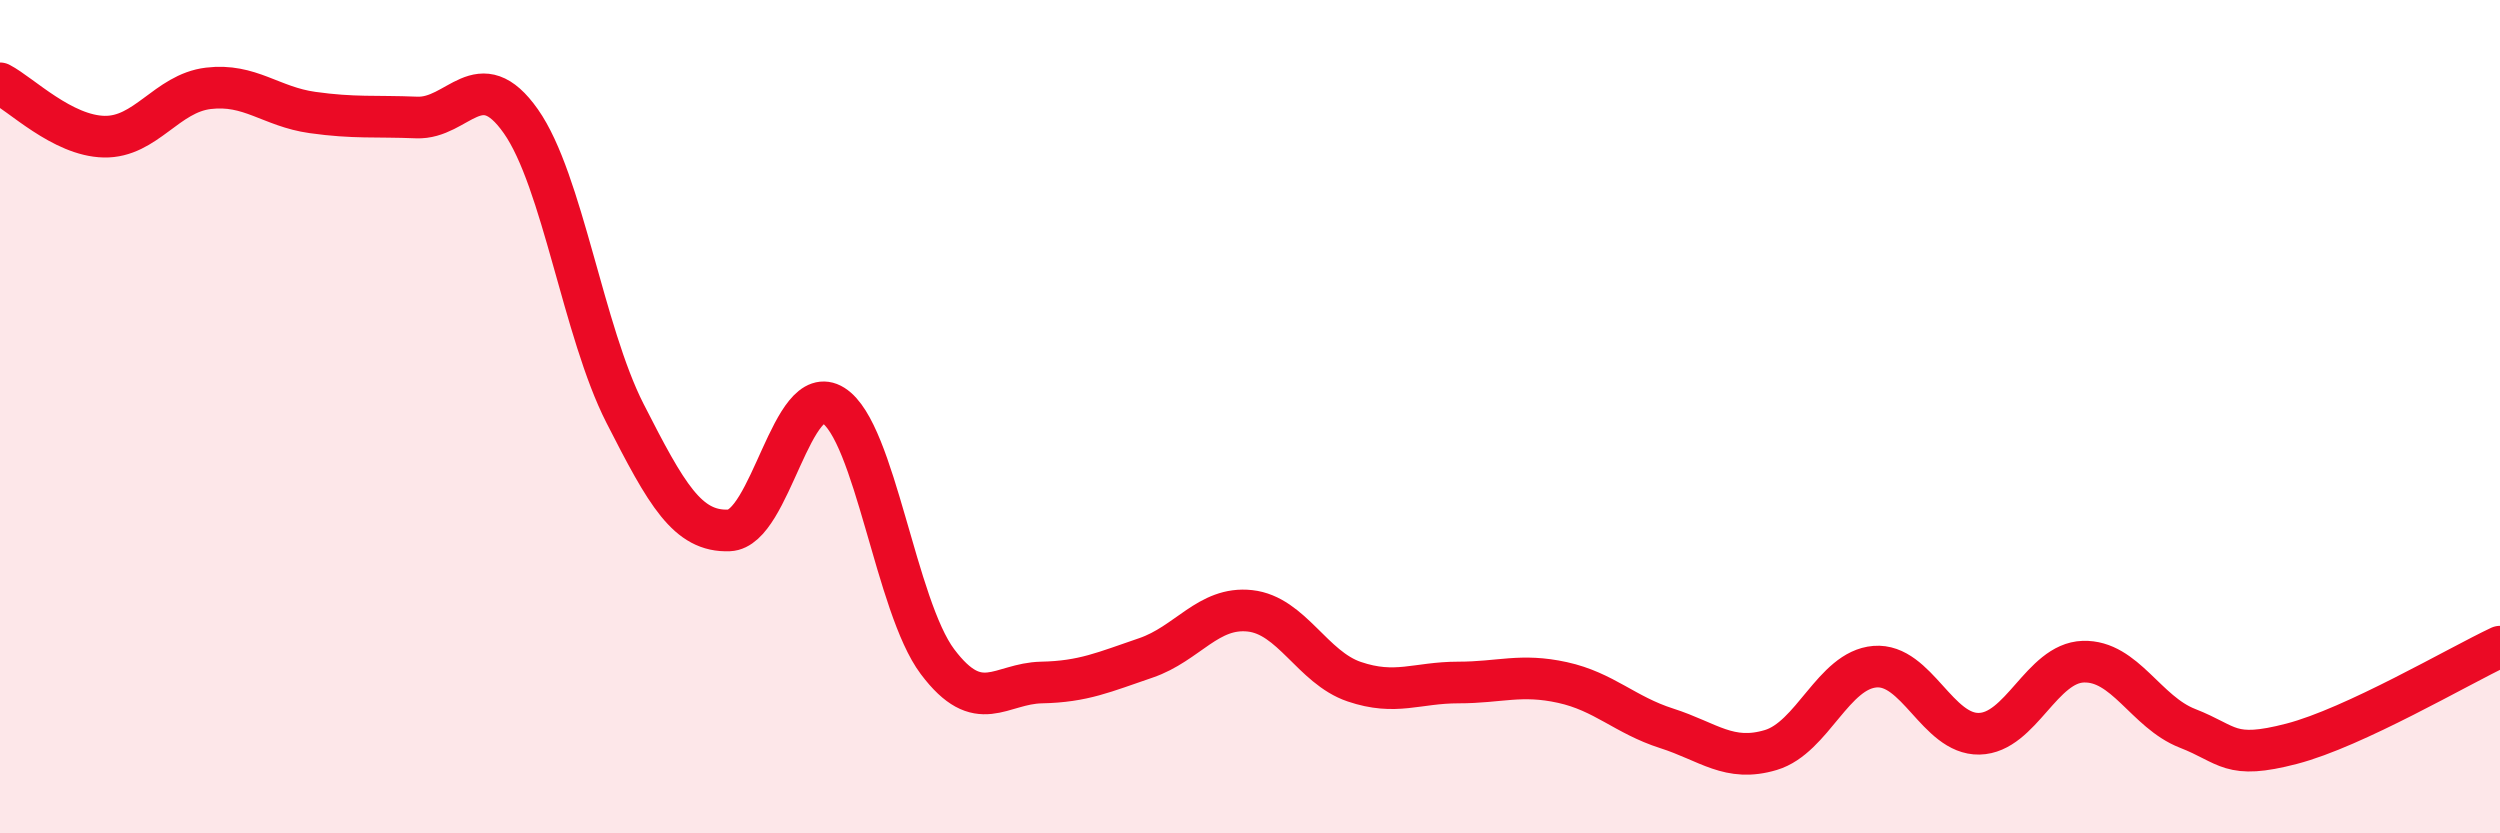 
    <svg width="60" height="20" viewBox="0 0 60 20" xmlns="http://www.w3.org/2000/svg">
      <path
        d="M 0,2 C 0.5,2.26 1.5,3.26 2.5,3.28 C 3.5,3.3 4,2.24 5,2.12 C 6,2 6.5,2.56 7.5,2.7 C 8.5,2.84 9,2.78 10,2.82 C 11,2.86 11.5,1.49 12.5,2.91 C 13.5,4.33 14,7.96 15,9.92 C 16,11.88 16.5,12.77 17.5,12.73 C 18.5,12.69 19,9.1 20,9.73 C 21,10.36 21.5,14.55 22.5,15.88 C 23.5,17.21 24,16.4 25,16.38 C 26,16.36 26.5,16.13 27.5,15.79 C 28.5,15.45 29,14.55 30,14.66 C 31,14.77 31.5,16.02 32.5,16.36 C 33.5,16.7 34,16.38 35,16.38 C 36,16.38 36.5,16.16 37.5,16.38 C 38.5,16.6 39,17.16 40,17.48 C 41,17.8 41.5,18.3 42.5,18 C 43.5,17.7 44,16.08 45,16 C 46,15.92 46.5,17.63 47.5,17.61 C 48.5,17.59 49,15.91 50,15.88 C 51,15.85 51.5,17.09 52.5,17.48 C 53.5,17.87 53.5,18.24 55,17.85 C 56.5,17.46 59,15.99 60,15.52L60 20L0 20Z"
        fill="#EB0A25"
        opacity="0.1"
        stroke-linecap="round"
        stroke-linejoin="round"
      />
      <path
        d="M 0,2 C 0.5,2.26 1.5,3.26 2.5,3.28 C 3.5,3.3 4,2.24 5,2.12 C 6,2 6.5,2.56 7.5,2.7 C 8.5,2.84 9,2.78 10,2.82 C 11,2.86 11.5,1.49 12.5,2.91 C 13.5,4.33 14,7.96 15,9.92 C 16,11.88 16.5,12.77 17.5,12.73 C 18.5,12.69 19,9.1 20,9.73 C 21,10.36 21.5,14.55 22.5,15.88 C 23.5,17.21 24,16.4 25,16.38 C 26,16.36 26.5,16.13 27.5,15.79 C 28.5,15.45 29,14.55 30,14.66 C 31,14.77 31.5,16.02 32.5,16.36 C 33.5,16.7 34,16.38 35,16.38 C 36,16.38 36.5,16.16 37.5,16.38 C 38.5,16.6 39,17.16 40,17.48 C 41,17.8 41.5,18.3 42.5,18 C 43.5,17.7 44,16.08 45,16 C 46,15.92 46.5,17.63 47.5,17.61 C 48.5,17.59 49,15.91 50,15.88 C 51,15.85 51.5,17.09 52.5,17.48 C 53.5,17.87 53.5,18.24 55,17.85 C 56.5,17.46 59,15.99 60,15.52"
        stroke="#EB0A25"
        stroke-width="1"
        fill="none"
        stroke-linecap="round"
        stroke-linejoin="round"
      />
    </svg>
  